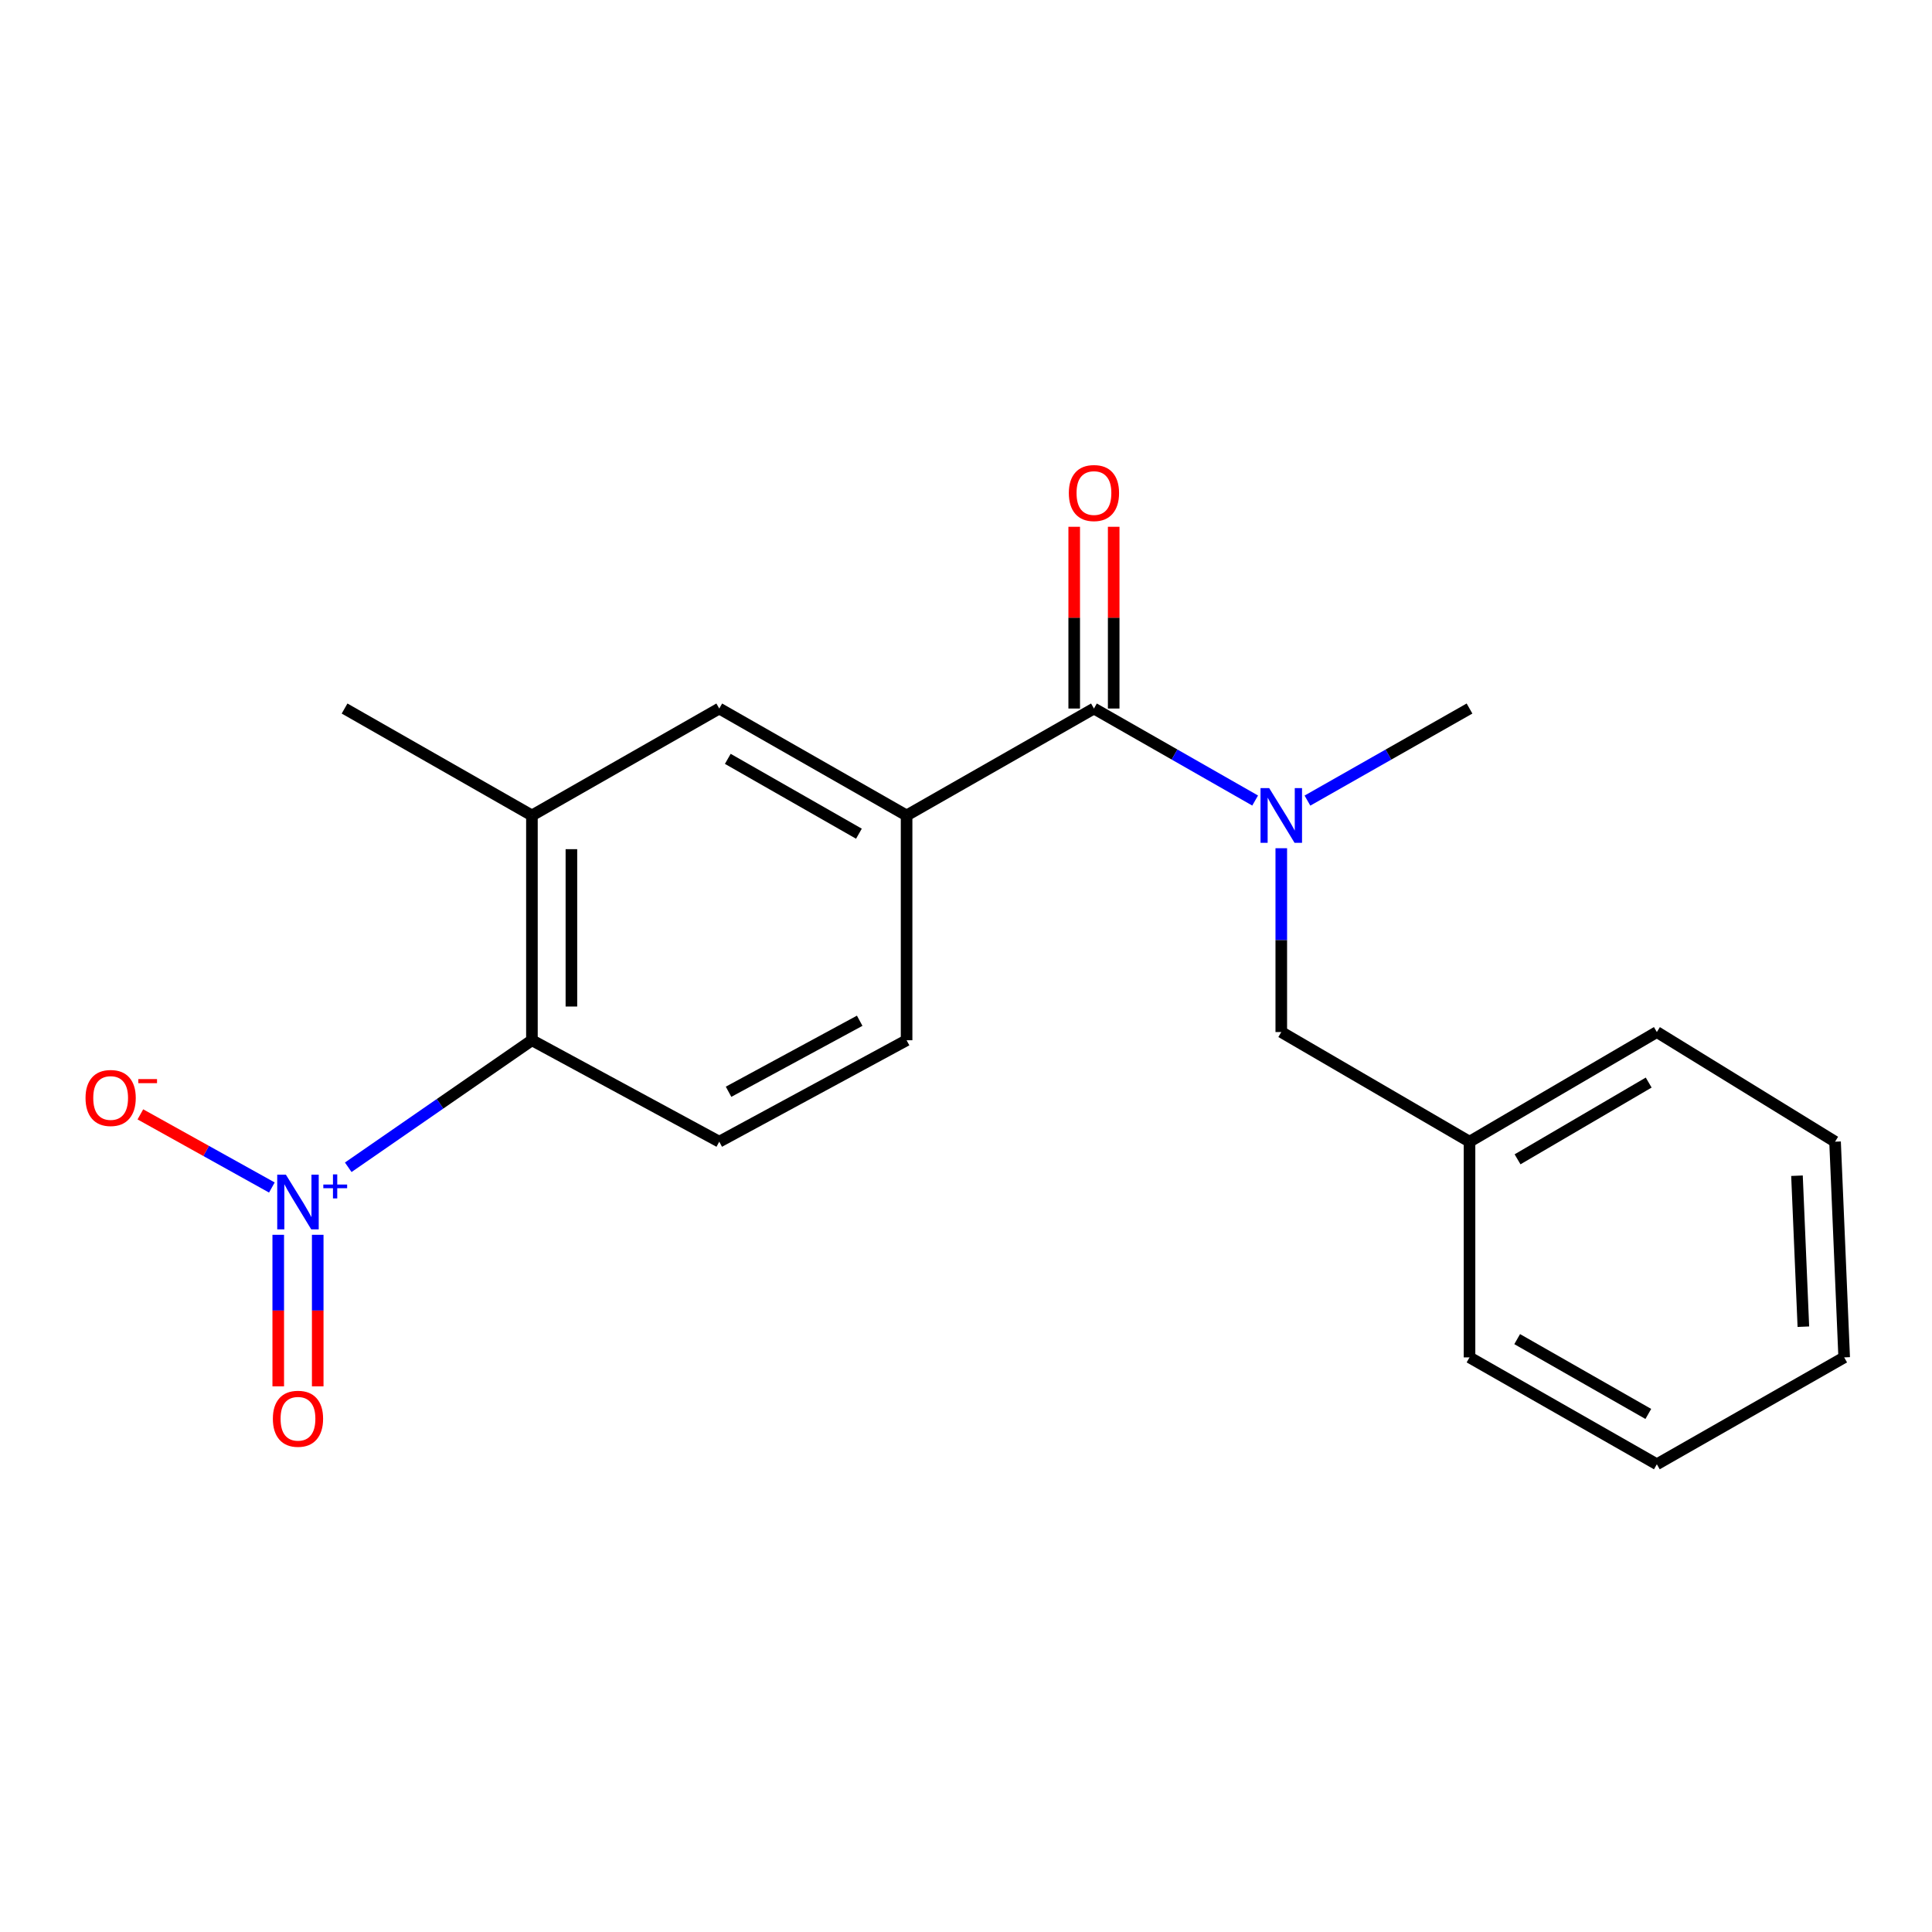 <?xml version='1.0' encoding='iso-8859-1'?>
<svg version='1.1' baseProfile='full'
              xmlns='http://www.w3.org/2000/svg'
                      xmlns:rdkit='http://www.rdkit.org/xml'
                      xmlns:xlink='http://www.w3.org/1999/xlink'
                  xml:space='preserve'
width='1000px' height='1000px' viewBox='0 0 1000 1000'>
<!-- END OF HEADER -->
<rect style='opacity:1.0;fill:#FFFFFF;stroke:none' width='1000' height='1000' x='0' y='0'> </rect>
<path class='bond-1' d='M 180.248,604.18 L 227.785,571.306' style='fill:none;fill-rule:evenodd;stroke:#0000FF;stroke-width:6px;stroke-linecap:butt;stroke-linejoin:miter;stroke-opacity:1' />
<path class='bond-1' d='M 227.785,571.306 L 275.323,538.432' style='fill:none;fill-rule:evenodd;stroke:#000000;stroke-width:6px;stroke-linecap:butt;stroke-linejoin:miter;stroke-opacity:1' />
<path class='bond-7' d='M 140.721,614.652 L 106.689,595.722' style='fill:none;fill-rule:evenodd;stroke:#0000FF;stroke-width:6px;stroke-linecap:butt;stroke-linejoin:miter;stroke-opacity:1' />
<path class='bond-7' d='M 106.689,595.722 L 72.658,576.792' style='fill:none;fill-rule:evenodd;stroke:#FF0000;stroke-width:6px;stroke-linecap:butt;stroke-linejoin:miter;stroke-opacity:1' />
<path class='bond-8' d='M 144.017,639.132 L 144.017,678.35' style='fill:none;fill-rule:evenodd;stroke:#0000FF;stroke-width:6px;stroke-linecap:butt;stroke-linejoin:miter;stroke-opacity:1' />
<path class='bond-8' d='M 144.017,678.35 L 144.017,717.568' style='fill:none;fill-rule:evenodd;stroke:#FF0000;stroke-width:6px;stroke-linecap:butt;stroke-linejoin:miter;stroke-opacity:1' />
<path class='bond-8' d='M 164.452,639.132 L 164.452,678.35' style='fill:none;fill-rule:evenodd;stroke:#0000FF;stroke-width:6px;stroke-linecap:butt;stroke-linejoin:miter;stroke-opacity:1' />
<path class='bond-8' d='M 164.452,678.35 L 164.452,717.568' style='fill:none;fill-rule:evenodd;stroke:#FF0000;stroke-width:6px;stroke-linecap:butt;stroke-linejoin:miter;stroke-opacity:1' />
<path class='bond-0' d='M 566.225,366.733 L 469.25,422.078' style='fill:none;fill-rule:evenodd;stroke:#000000;stroke-width:6px;stroke-linecap:butt;stroke-linejoin:miter;stroke-opacity:1' />
<path class='bond-2' d='M 566.225,366.733 L 607.941,390.544' style='fill:none;fill-rule:evenodd;stroke:#000000;stroke-width:6px;stroke-linecap:butt;stroke-linejoin:miter;stroke-opacity:1' />
<path class='bond-2' d='M 607.941,390.544 L 649.658,414.354' style='fill:none;fill-rule:evenodd;stroke:#0000FF;stroke-width:6px;stroke-linecap:butt;stroke-linejoin:miter;stroke-opacity:1' />
<path class='bond-11' d='M 576.443,366.733 L 576.443,319.698' style='fill:none;fill-rule:evenodd;stroke:#000000;stroke-width:6px;stroke-linecap:butt;stroke-linejoin:miter;stroke-opacity:1' />
<path class='bond-11' d='M 576.443,319.698 L 576.443,272.664' style='fill:none;fill-rule:evenodd;stroke:#FF0000;stroke-width:6px;stroke-linecap:butt;stroke-linejoin:miter;stroke-opacity:1' />
<path class='bond-11' d='M 556.008,366.733 L 556.008,319.698' style='fill:none;fill-rule:evenodd;stroke:#000000;stroke-width:6px;stroke-linecap:butt;stroke-linejoin:miter;stroke-opacity:1' />
<path class='bond-11' d='M 556.008,319.698 L 556.008,272.664' style='fill:none;fill-rule:evenodd;stroke:#FF0000;stroke-width:6px;stroke-linecap:butt;stroke-linejoin:miter;stroke-opacity:1' />
<path class='bond-4' d='M 275.323,538.432 L 275.323,422.078' style='fill:none;fill-rule:evenodd;stroke:#000000;stroke-width:6px;stroke-linecap:butt;stroke-linejoin:miter;stroke-opacity:1' />
<path class='bond-4' d='M 295.758,520.979 L 295.758,439.531' style='fill:none;fill-rule:evenodd;stroke:#000000;stroke-width:6px;stroke-linecap:butt;stroke-linejoin:miter;stroke-opacity:1' />
<path class='bond-6' d='M 275.323,538.432 L 372.286,590.938' style='fill:none;fill-rule:evenodd;stroke:#000000;stroke-width:6px;stroke-linecap:butt;stroke-linejoin:miter;stroke-opacity:1' />
<path class='bond-9' d='M 663.189,439.04 L 663.189,486.613' style='fill:none;fill-rule:evenodd;stroke:#0000FF;stroke-width:6px;stroke-linecap:butt;stroke-linejoin:miter;stroke-opacity:1' />
<path class='bond-9' d='M 663.189,486.613 L 663.189,534.186' style='fill:none;fill-rule:evenodd;stroke:#000000;stroke-width:6px;stroke-linecap:butt;stroke-linejoin:miter;stroke-opacity:1' />
<path class='bond-13' d='M 676.73,414.386 L 718.674,390.559' style='fill:none;fill-rule:evenodd;stroke:#0000FF;stroke-width:6px;stroke-linecap:butt;stroke-linejoin:miter;stroke-opacity:1' />
<path class='bond-13' d='M 718.674,390.559 L 760.618,366.733' style='fill:none;fill-rule:evenodd;stroke:#000000;stroke-width:6px;stroke-linecap:butt;stroke-linejoin:miter;stroke-opacity:1' />
<path class='bond-3' d='M 469.25,422.078 L 469.25,538.432' style='fill:none;fill-rule:evenodd;stroke:#000000;stroke-width:6px;stroke-linecap:butt;stroke-linejoin:miter;stroke-opacity:1' />
<path class='bond-20' d='M 469.25,422.078 L 372.286,366.733' style='fill:none;fill-rule:evenodd;stroke:#000000;stroke-width:6px;stroke-linecap:butt;stroke-linejoin:miter;stroke-opacity:1' />
<path class='bond-20' d='M 444.576,431.523 L 376.701,392.782' style='fill:none;fill-rule:evenodd;stroke:#000000;stroke-width:6px;stroke-linecap:butt;stroke-linejoin:miter;stroke-opacity:1' />
<path class='bond-5' d='M 275.323,422.078 L 372.286,366.733' style='fill:none;fill-rule:evenodd;stroke:#000000;stroke-width:6px;stroke-linecap:butt;stroke-linejoin:miter;stroke-opacity:1' />
<path class='bond-14' d='M 275.323,422.078 L 178.348,366.733' style='fill:none;fill-rule:evenodd;stroke:#000000;stroke-width:6px;stroke-linecap:butt;stroke-linejoin:miter;stroke-opacity:1' />
<path class='bond-10' d='M 372.286,590.938 L 469.25,538.432' style='fill:none;fill-rule:evenodd;stroke:#000000;stroke-width:6px;stroke-linecap:butt;stroke-linejoin:miter;stroke-opacity:1' />
<path class='bond-10' d='M 377.1,565.093 L 444.975,528.338' style='fill:none;fill-rule:evenodd;stroke:#000000;stroke-width:6px;stroke-linecap:butt;stroke-linejoin:miter;stroke-opacity:1' />
<path class='bond-12' d='M 663.189,534.186 L 760.618,590.938' style='fill:none;fill-rule:evenodd;stroke:#000000;stroke-width:6px;stroke-linecap:butt;stroke-linejoin:miter;stroke-opacity:1' />
<path class='bond-15' d='M 760.618,590.938 L 857.582,534.186' style='fill:none;fill-rule:evenodd;stroke:#000000;stroke-width:6px;stroke-linecap:butt;stroke-linejoin:miter;stroke-opacity:1' />
<path class='bond-15' d='M 785.485,600.062 L 853.36,560.335' style='fill:none;fill-rule:evenodd;stroke:#000000;stroke-width:6px;stroke-linecap:butt;stroke-linejoin:miter;stroke-opacity:1' />
<path class='bond-16' d='M 760.618,590.938 L 760.618,702.581' style='fill:none;fill-rule:evenodd;stroke:#000000;stroke-width:6px;stroke-linecap:butt;stroke-linejoin:miter;stroke-opacity:1' />
<path class='bond-17' d='M 857.582,534.186 L 949.823,590.938' style='fill:none;fill-rule:evenodd;stroke:#000000;stroke-width:6px;stroke-linecap:butt;stroke-linejoin:miter;stroke-opacity:1' />
<path class='bond-18' d='M 760.618,702.581 L 857.582,757.903' style='fill:none;fill-rule:evenodd;stroke:#000000;stroke-width:6px;stroke-linecap:butt;stroke-linejoin:miter;stroke-opacity:1' />
<path class='bond-18' d='M 785.289,693.13 L 853.164,731.855' style='fill:none;fill-rule:evenodd;stroke:#000000;stroke-width:6px;stroke-linecap:butt;stroke-linejoin:miter;stroke-opacity:1' />
<path class='bond-21' d='M 949.823,590.938 L 954.545,702.581' style='fill:none;fill-rule:evenodd;stroke:#000000;stroke-width:6px;stroke-linecap:butt;stroke-linejoin:miter;stroke-opacity:1' />
<path class='bond-21' d='M 930.114,608.548 L 933.42,686.698' style='fill:none;fill-rule:evenodd;stroke:#000000;stroke-width:6px;stroke-linecap:butt;stroke-linejoin:miter;stroke-opacity:1' />
<path class='bond-19' d='M 857.582,757.903 L 954.545,702.581' style='fill:none;fill-rule:evenodd;stroke:#000000;stroke-width:6px;stroke-linecap:butt;stroke-linejoin:miter;stroke-opacity:1' />
<path  class='atom-0' d='M 147.974 608.01
L 157.254 623.01
Q 158.174 624.49, 159.654 627.17
Q 161.134 629.85, 161.214 630.01
L 161.214 608.01
L 164.974 608.01
L 164.974 636.33
L 161.094 636.33
L 151.134 619.93
Q 149.974 618.01, 148.734 615.81
Q 147.534 613.61, 147.174 612.93
L 147.174 636.33
L 143.494 636.33
L 143.494 608.01
L 147.974 608.01
' fill='#0000FF'/>
<path  class='atom-0' d='M 167.35 613.114
L 172.34 613.114
L 172.34 607.861
L 174.558 607.861
L 174.558 613.114
L 179.679 613.114
L 179.679 615.015
L 174.558 615.015
L 174.558 620.295
L 172.34 620.295
L 172.34 615.015
L 167.35 615.015
L 167.35 613.114
' fill='#0000FF'/>
<path  class='atom-3' d='M 656.929 407.918
L 666.209 422.918
Q 667.129 424.398, 668.609 427.078
Q 670.089 429.758, 670.169 429.918
L 670.169 407.918
L 673.929 407.918
L 673.929 436.238
L 670.049 436.238
L 660.089 419.838
Q 658.929 417.918, 657.689 415.718
Q 656.489 413.518, 656.129 412.838
L 656.129 436.238
L 652.449 436.238
L 652.449 407.918
L 656.929 407.918
' fill='#0000FF'/>
<path  class='atom-8' d='M 44.271 568.313
Q 44.271 561.513, 47.631 557.713
Q 50.991 553.913, 57.271 553.913
Q 63.551 553.913, 66.911 557.713
Q 70.271 561.513, 70.271 568.313
Q 70.271 575.193, 66.871 579.113
Q 63.471 582.993, 57.271 582.993
Q 51.031 582.993, 47.631 579.113
Q 44.271 575.233, 44.271 568.313
M 57.271 579.793
Q 61.591 579.793, 63.911 576.913
Q 66.271 573.993, 66.271 568.313
Q 66.271 562.753, 63.911 559.953
Q 61.591 557.113, 57.271 557.113
Q 52.951 557.113, 50.591 559.913
Q 48.271 562.713, 48.271 568.313
Q 48.271 574.033, 50.591 576.913
Q 52.951 579.793, 57.271 579.793
' fill='#FF0000'/>
<path  class='atom-8' d='M 71.591 558.535
L 81.28 558.535
L 81.28 560.647
L 71.591 560.647
L 71.591 558.535
' fill='#FF0000'/>
<path  class='atom-9' d='M 141.234 734.347
Q 141.234 727.547, 144.594 723.747
Q 147.954 719.947, 154.234 719.947
Q 160.514 719.947, 163.874 723.747
Q 167.234 727.547, 167.234 734.347
Q 167.234 741.227, 163.834 745.147
Q 160.434 749.027, 154.234 749.027
Q 147.994 749.027, 144.594 745.147
Q 141.234 741.267, 141.234 734.347
M 154.234 745.827
Q 158.554 745.827, 160.874 742.947
Q 163.234 740.027, 163.234 734.347
Q 163.234 728.787, 160.874 725.987
Q 158.554 723.147, 154.234 723.147
Q 149.914 723.147, 147.554 725.947
Q 145.234 728.747, 145.234 734.347
Q 145.234 740.067, 147.554 742.947
Q 149.914 745.827, 154.234 745.827
' fill='#FF0000'/>
<path  class='atom-12' d='M 553.225 255.193
Q 553.225 248.393, 556.585 244.593
Q 559.945 240.793, 566.225 240.793
Q 572.505 240.793, 575.865 244.593
Q 579.225 248.393, 579.225 255.193
Q 579.225 262.073, 575.825 265.993
Q 572.425 269.873, 566.225 269.873
Q 559.985 269.873, 556.585 265.993
Q 553.225 262.113, 553.225 255.193
M 566.225 266.673
Q 570.545 266.673, 572.865 263.793
Q 575.225 260.873, 575.225 255.193
Q 575.225 249.633, 572.865 246.833
Q 570.545 243.993, 566.225 243.993
Q 561.905 243.993, 559.545 246.793
Q 557.225 249.593, 557.225 255.193
Q 557.225 260.913, 559.545 263.793
Q 561.905 266.673, 566.225 266.673
' fill='#FF0000'/>
</svg>
